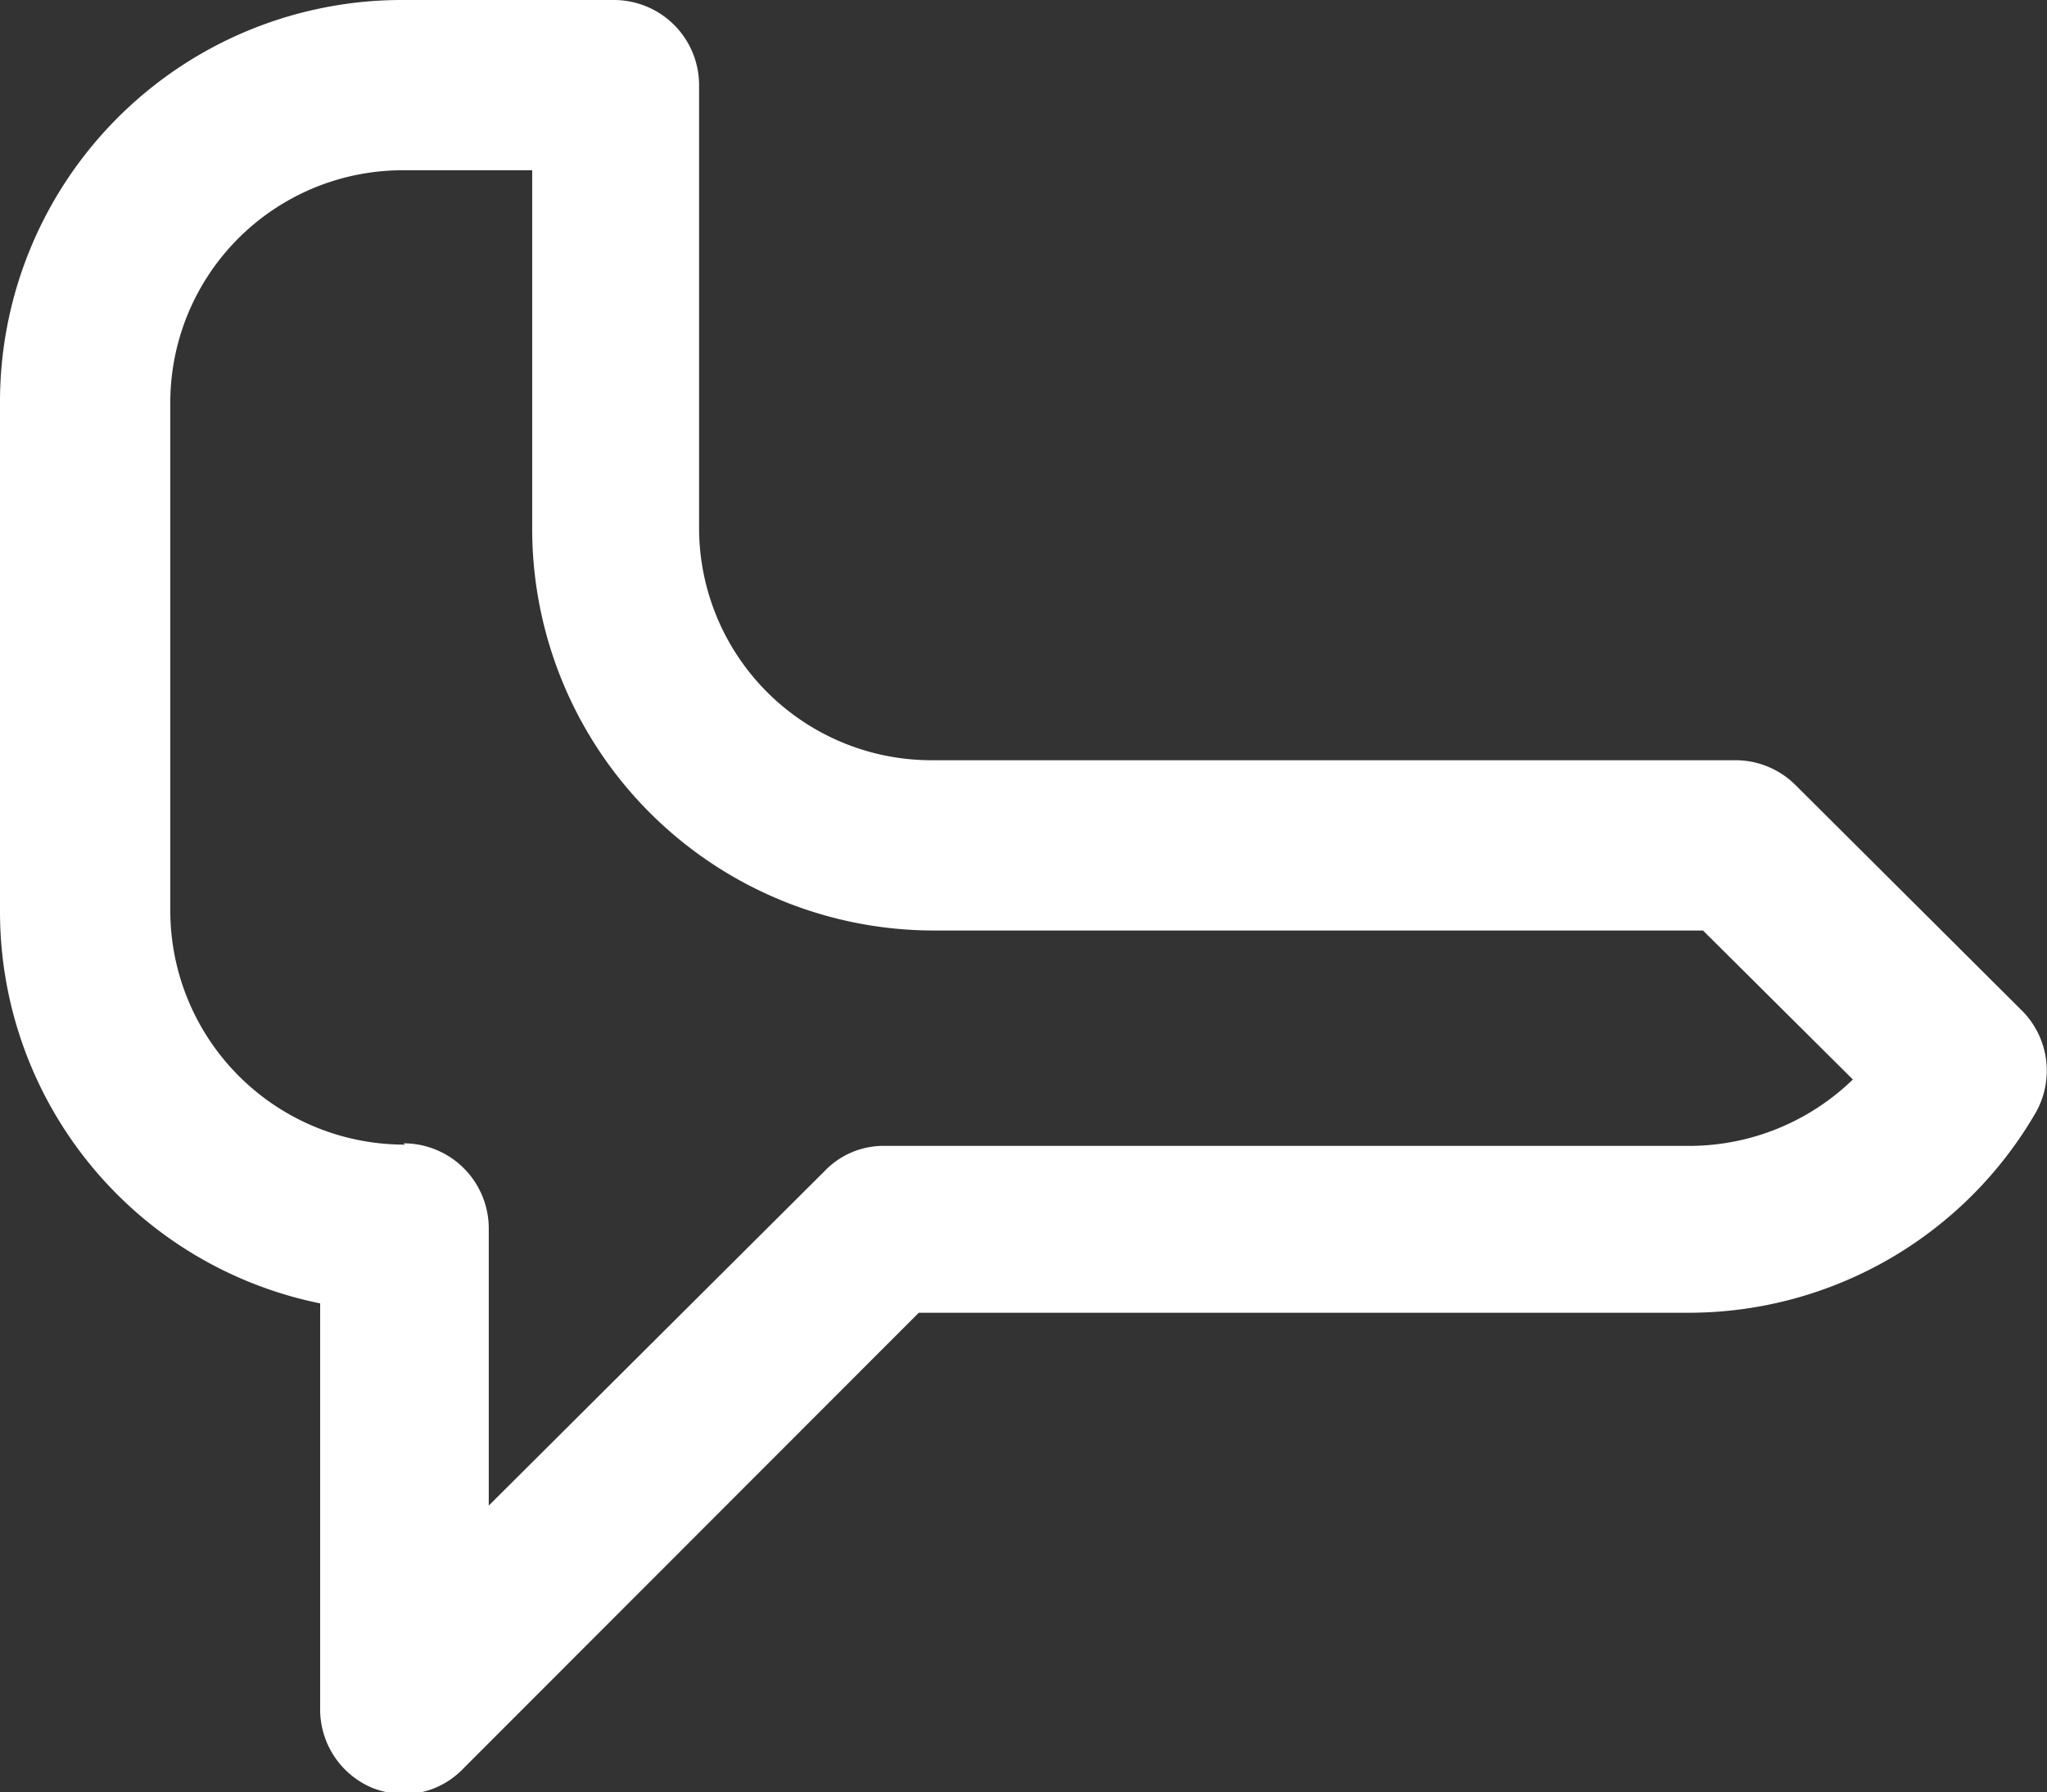 <svg xmlns="http://www.w3.org/2000/svg" viewBox="0 0 48.08 42.1" width="100%" height="100%" preserveAspectRatio="none"><rect x="0" y="0" width="48.08" height="42.1" fill="#333333" stroke="none"/><defs><style>.cls-1{fill:#fff;}</style></defs><g id="Layer_2"><g id="Layer_1-2"><path id="Path_8" class="cls-1" d="M47.51,23.76l-5.32-5.3a2,2,0,0,0-1.39-.6H21.88a5.46,5.46,0,0,1-5.46-5.45V2a2,2,0,0,0-2-2h-5A9.44,9.44,0,0,0,0,9.41v12a9.39,9.39,0,0,0,7.52,9.21v9.49A2,2,0,0,0,8.74,42a2.13,2.13,0,0,0,.75.15h0a1.94,1.94,0,0,0,1.38-.59L21.58,30.84H39.69a9.42,9.42,0,0,0,8.13-4.71A2,2,0,0,0,47.51,23.76Zm-38,3.13A5.5,5.5,0,0,1,4,21.42v-12A5.46,5.46,0,0,1,9.5,4h3v8.46a9.44,9.44,0,0,0,9.42,9.4H40l3.52,3.5a5.52,5.52,0,0,1-3.81,1.56H20.77a1.91,1.91,0,0,0-1.39.58l-7.9,7.87V28.86a2,2,0,0,0-2-2Z"/></g></g></svg>